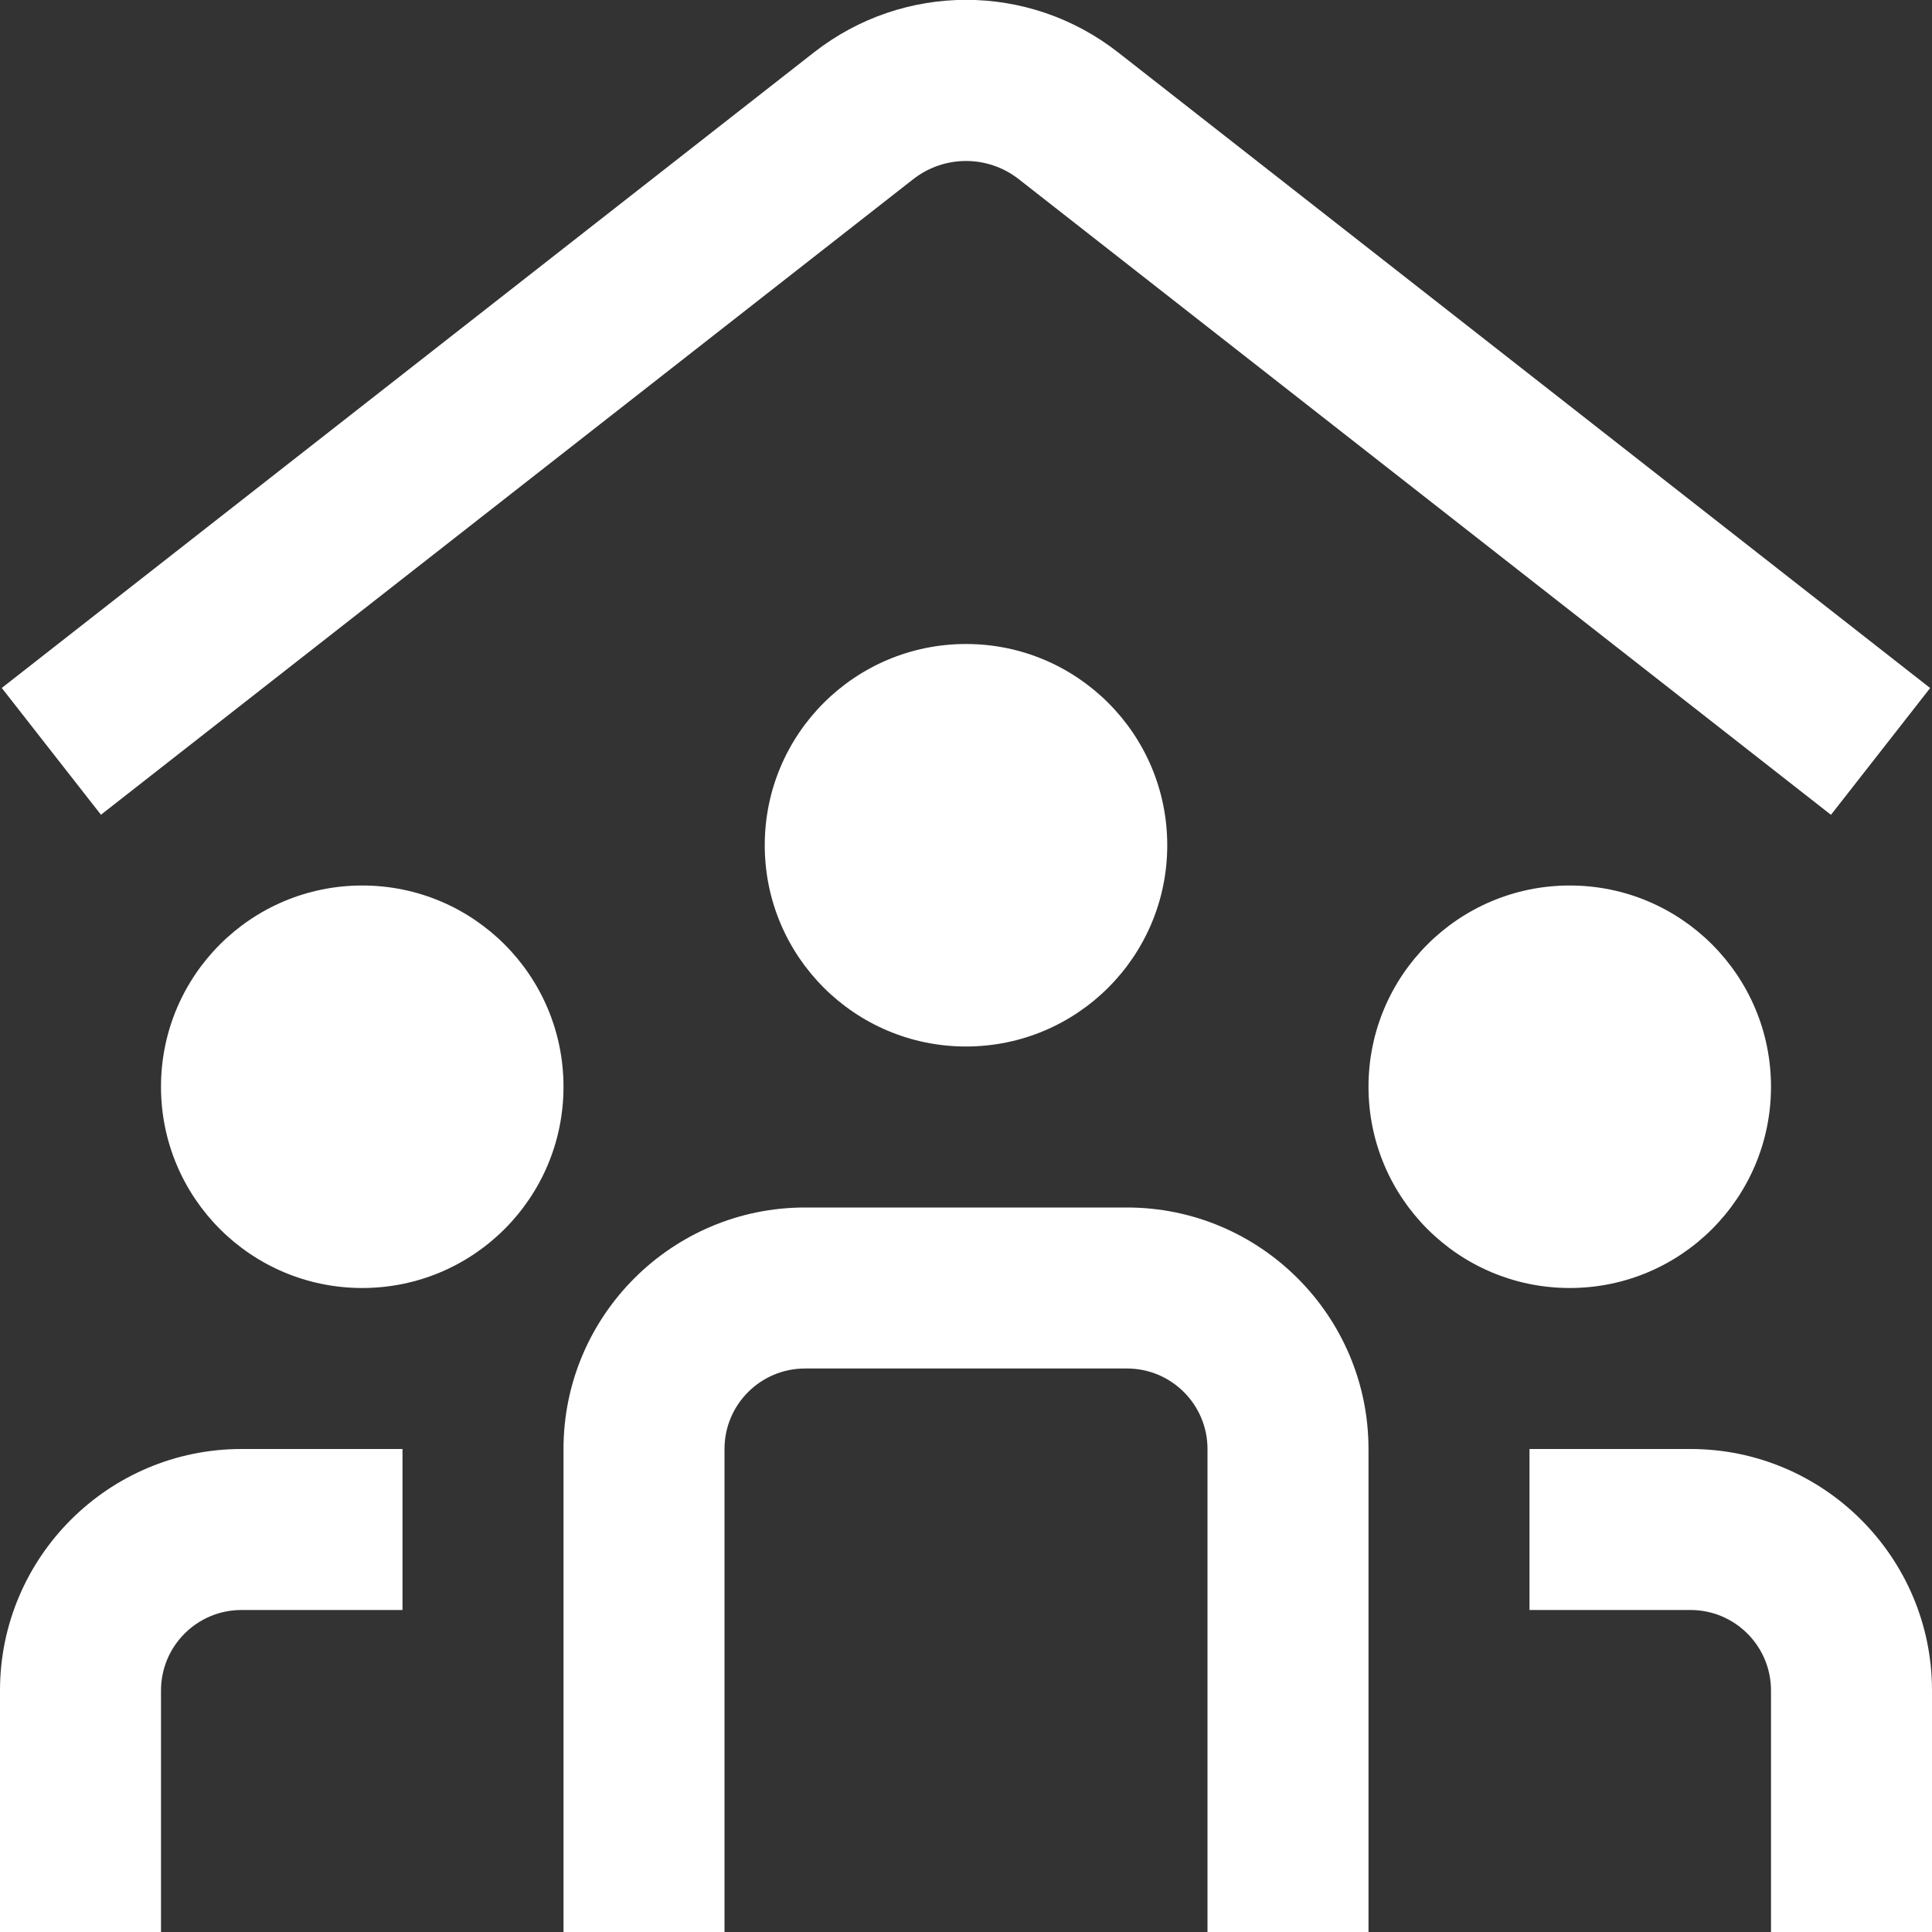 <?xml version="1.0" encoding="UTF-8"?><svg width="48" height="48" viewBox="0 0 48 48" fill="none" xmlns="http://www.w3.org/2000/svg">
<rect x="0" y="0" width="48" height="48" fill="#333333" stroke="none"/>
<g clip-path="url(#clip0_414_4840)">
<path d="M24 16C26.762 16 29 18.238 29 21C29 23.762 26.762 26 24 26C21.238 26 19 23.762 19 21C19 18.238 21.238 16 24 16ZM44 27C44 24.238 41.762 22 39 22C36.238 22 34 24.238 34 27C34 29.762 36.238 32 39 32C41.762 32 44 29.762 44 27ZM22.686 4.454C23.46 3.848 24.542 3.848 25.314 4.454L45.49 20.244L47.954 17.094L27.78 1.302C25.554 -0.44 22.448 -0.438 20.222 1.302L0.044 17.092L2.508 20.242L22.686 4.454ZM42 36H38V40H42C43.104 40 44 40.896 44 42V48H48V42C48 38.692 45.308 36 42 36ZM34 36C34 32.692 31.308 30 28 30H20C16.692 30 14 32.692 14 36V48H18V36C18 34.896 18.896 34 20 34H28C29.104 34 30 34.896 30 36V48H34V36ZM9 22C6.238 22 4 24.238 4 27C4 29.762 6.238 32 9 32C11.762 32 14 29.762 14 27C14 24.238 11.762 22 9 22ZM10 36H6C2.692 36 0 38.692 0 42V48H4V42C4 40.896 4.896 40 6 40H10V36Z" fill="white"/>
</g>
<defs>
<clipPath id="clip0_414_4840">
<rect width="48" height="48" fill="white"/>
</clipPath>
</defs>
</svg>
